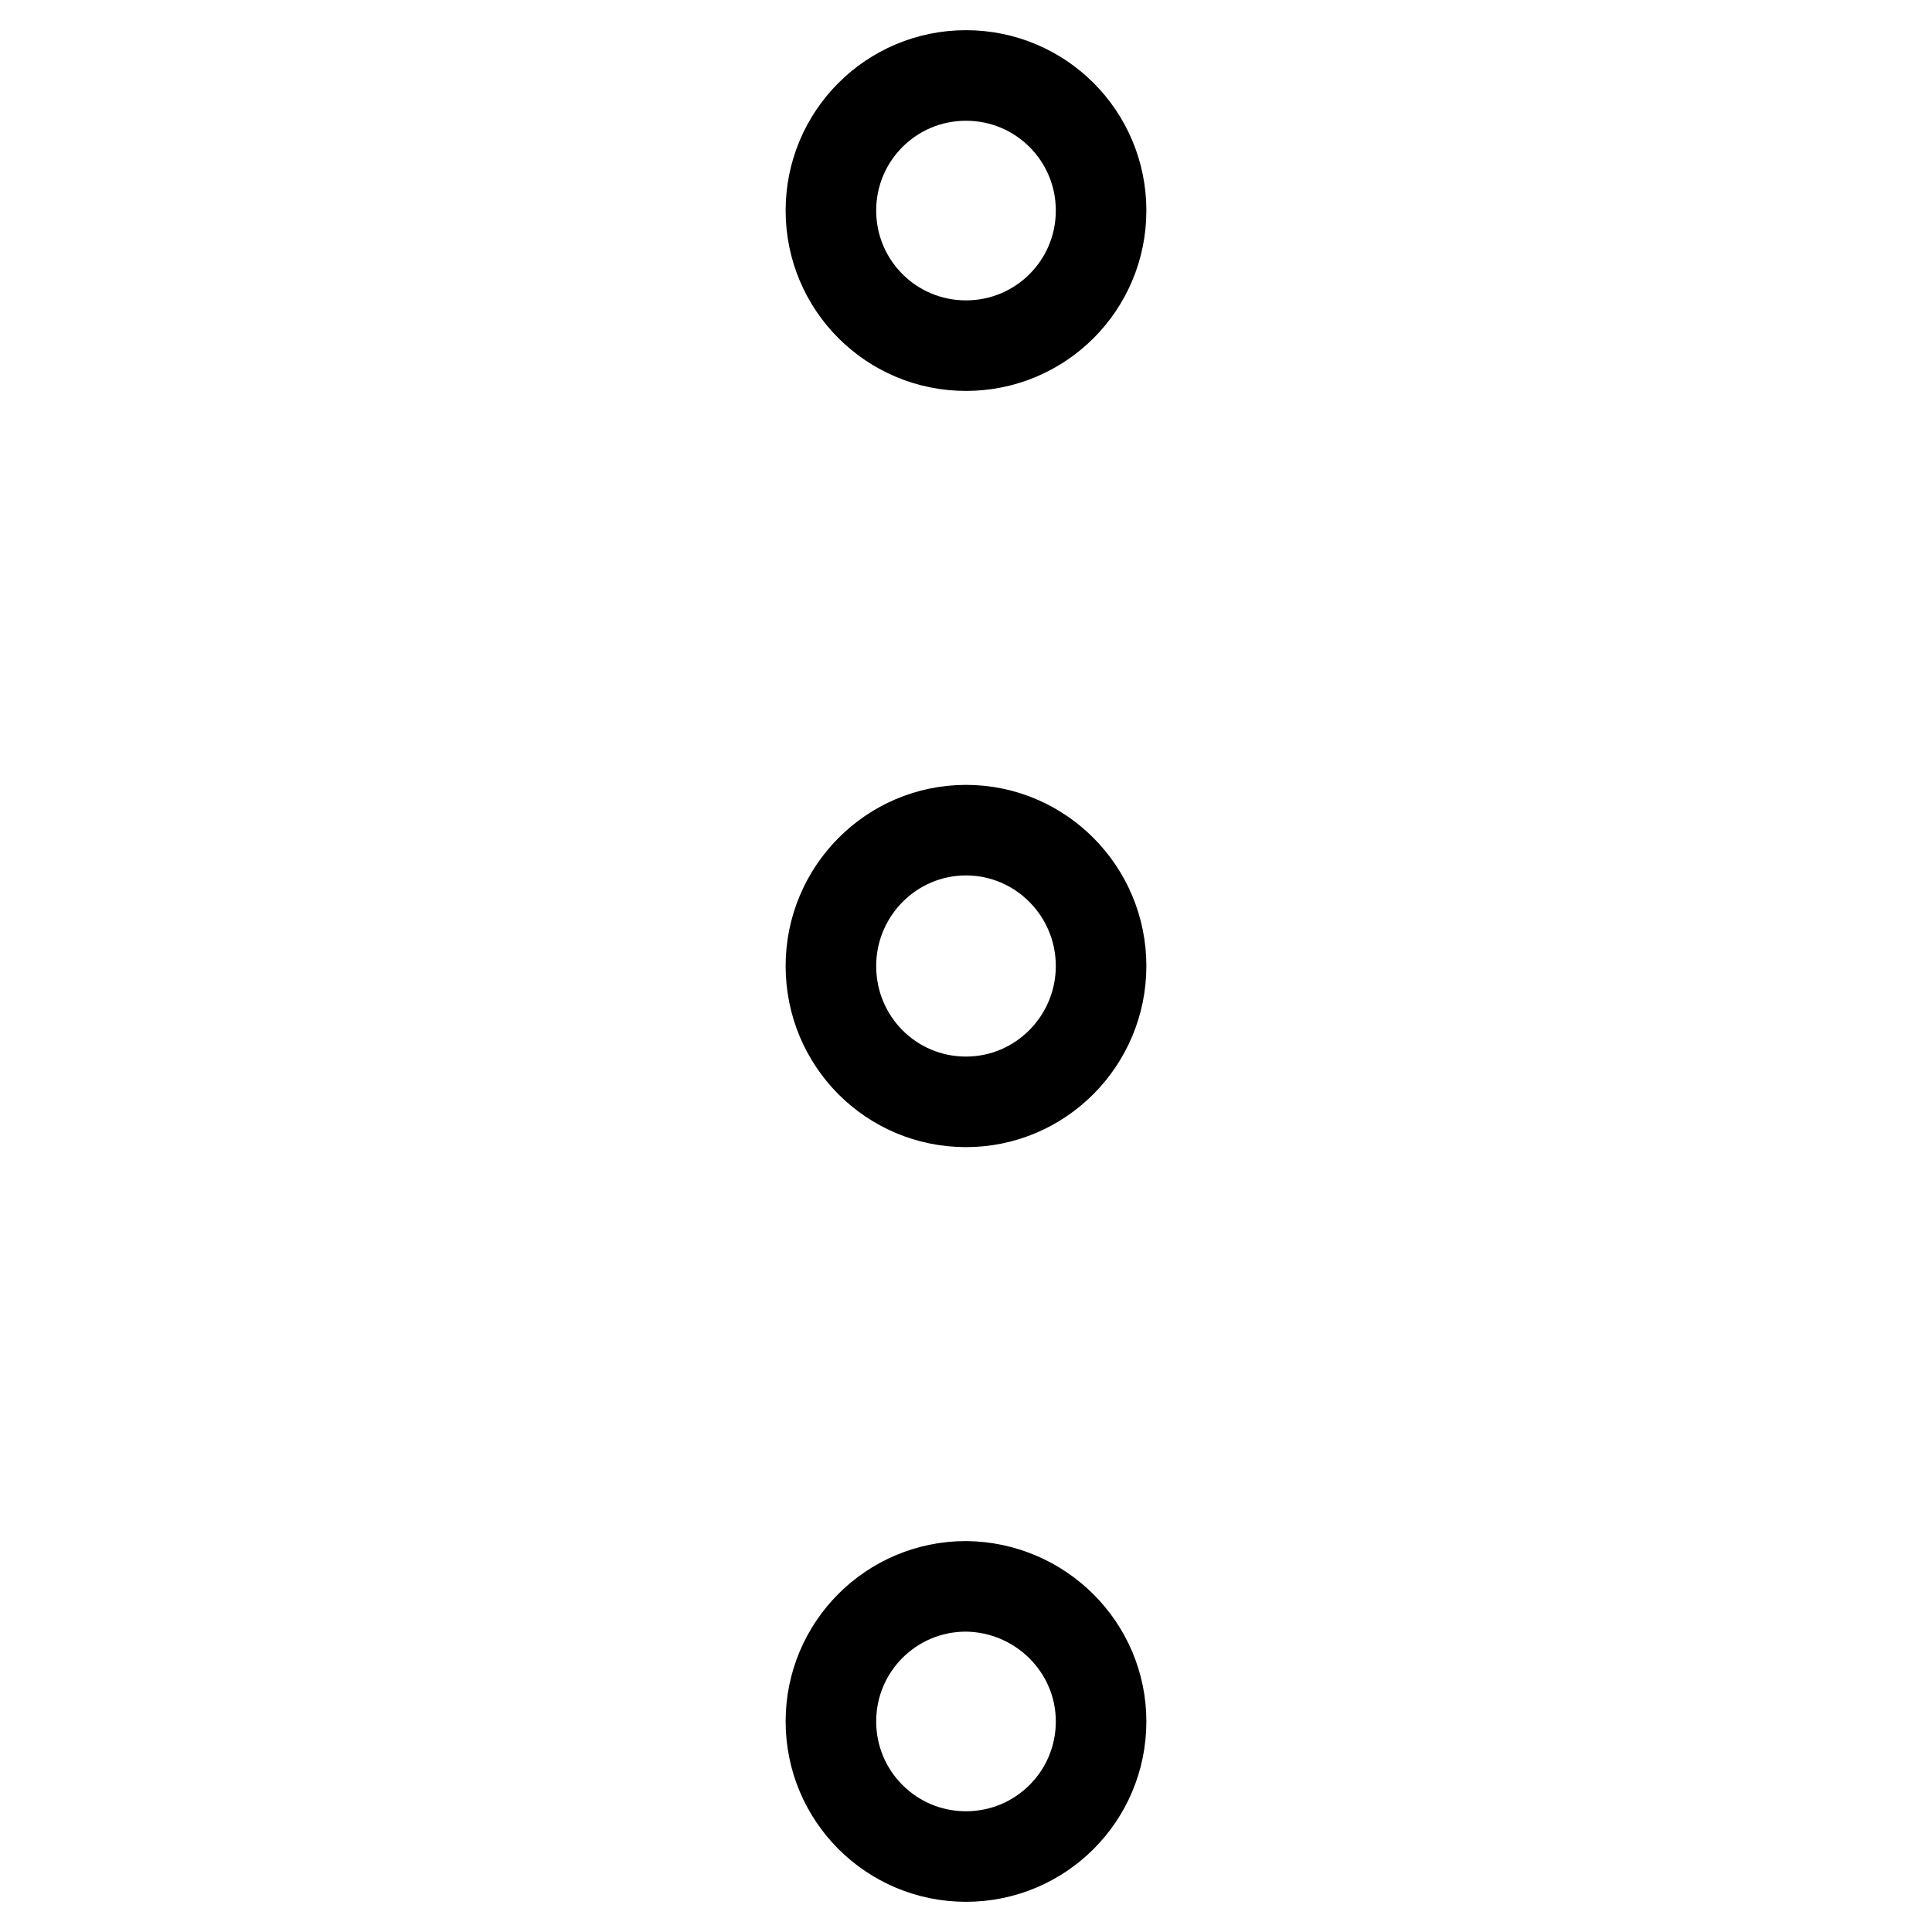 <?xml version="1.0" encoding="utf-8"?>
<!-- Svg Vector Icons : http://www.onlinewebfonts.com/icon -->
<!DOCTYPE svg PUBLIC "-//W3C//DTD SVG 1.1//EN" "http://www.w3.org/Graphics/SVG/1.1/DTD/svg11.dtd">
<svg version="1.1" xmlns="http://www.w3.org/2000/svg" xmlns:xlink="http://www.w3.org/1999/xlink" x="0px" y="0px" viewBox="0 0 256 256" enable-background="new 0 0 256 256" xml:space="preserve">
<g><g><path stroke-width="12" fill-opacity="0" stroke="#000000"  d="M145.9,27.9c0,9.9-8,17.9-17.9,17.9c-9.9,0-17.9-8-17.9-17.9c0-9.9,8-17.9,17.9-17.9C137.9,10,145.9,18,145.9,27.9z"/><path stroke-width="12" fill-opacity="0" stroke="#000000"  d="M145.9,128c0,9.9-8,18-17.9,18c-9.9,0-17.9-8-17.9-18c0-9.9,8-18,17.9-18C137.9,110,145.9,118.1,145.9,128z"/><path stroke-width="12" fill-opacity="0" stroke="#000000"  d="M145.9,228.1c0,9.9-8,17.9-17.9,17.9c-9.9,0-17.9-8-17.9-17.9c0-9.9,8-17.9,17.9-17.9C137.9,210.3,145.9,218.3,145.9,228.1z"/></g></g>
</svg>